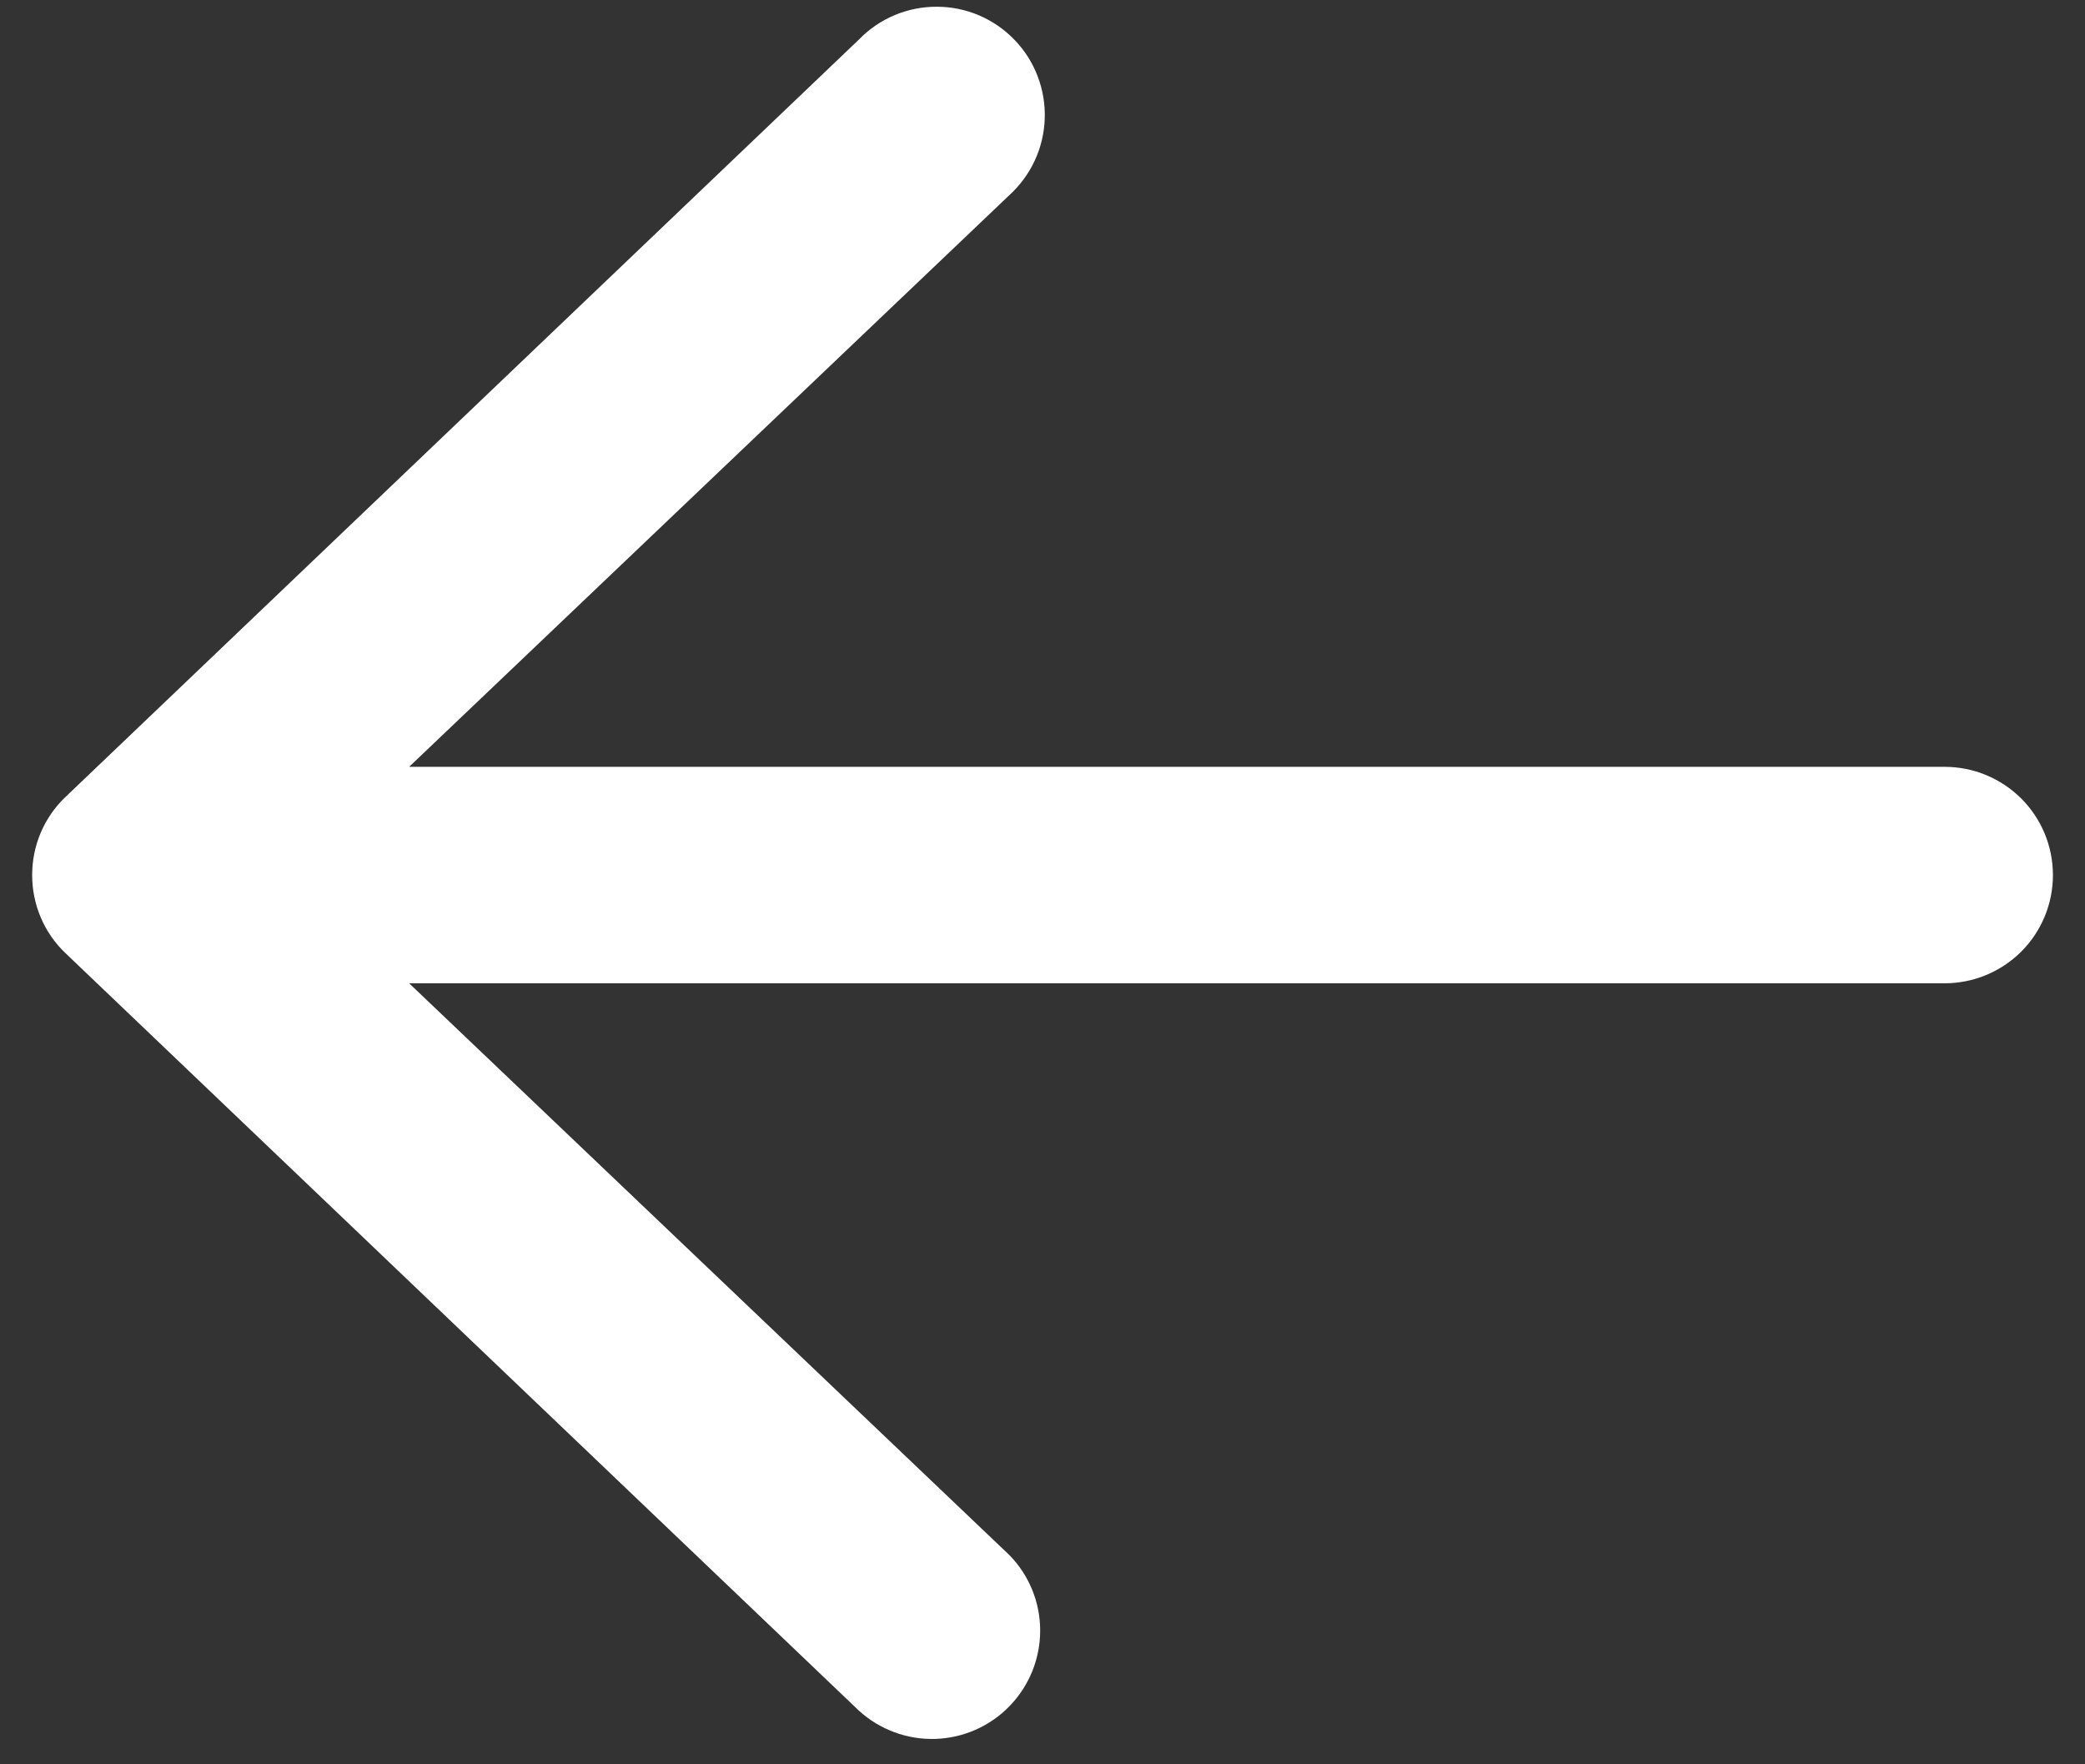 <svg width="26" height="22" viewBox="0 0 26 22" fill="none" xmlns="http://www.w3.org/2000/svg">
<rect x="0" y="0" width="26" height="22" fill="#333333" stroke="none"/>
<path fill-rule="evenodd" clip-rule="evenodd" d="M25.6 10.912C25.6 11.27 25.458 11.613 25.205 11.866C24.951 12.119 24.608 12.261 24.25 12.261L5.102 12.261L12.586 19.39C12.832 19.64 12.97 19.977 12.971 20.328C12.972 20.679 12.837 21.017 12.593 21.27C12.35 21.523 12.018 21.671 11.667 21.683C11.316 21.695 10.974 21.569 10.714 21.334L0.814 11.883C0.683 11.758 0.579 11.607 0.508 11.44C0.437 11.273 0.401 11.093 0.401 10.912C0.401 10.73 0.437 10.55 0.508 10.383C0.579 10.216 0.683 10.065 0.814 9.94L10.714 0.49C10.84 0.36 10.991 0.258 11.158 0.188C11.325 0.118 11.504 0.083 11.684 0.084C11.865 0.084 12.044 0.121 12.21 0.192C12.376 0.263 12.526 0.367 12.651 0.497C12.777 0.627 12.875 0.781 12.939 0.95C13.004 1.119 13.034 1.299 13.028 1.479C13.022 1.66 12.98 1.837 12.904 2.001C12.828 2.165 12.72 2.312 12.586 2.434L5.102 9.562L24.25 9.562C24.608 9.562 24.951 9.704 25.205 9.957C25.458 10.21 25.6 10.553 25.6 10.912Z" fill="white"/>
</svg>

